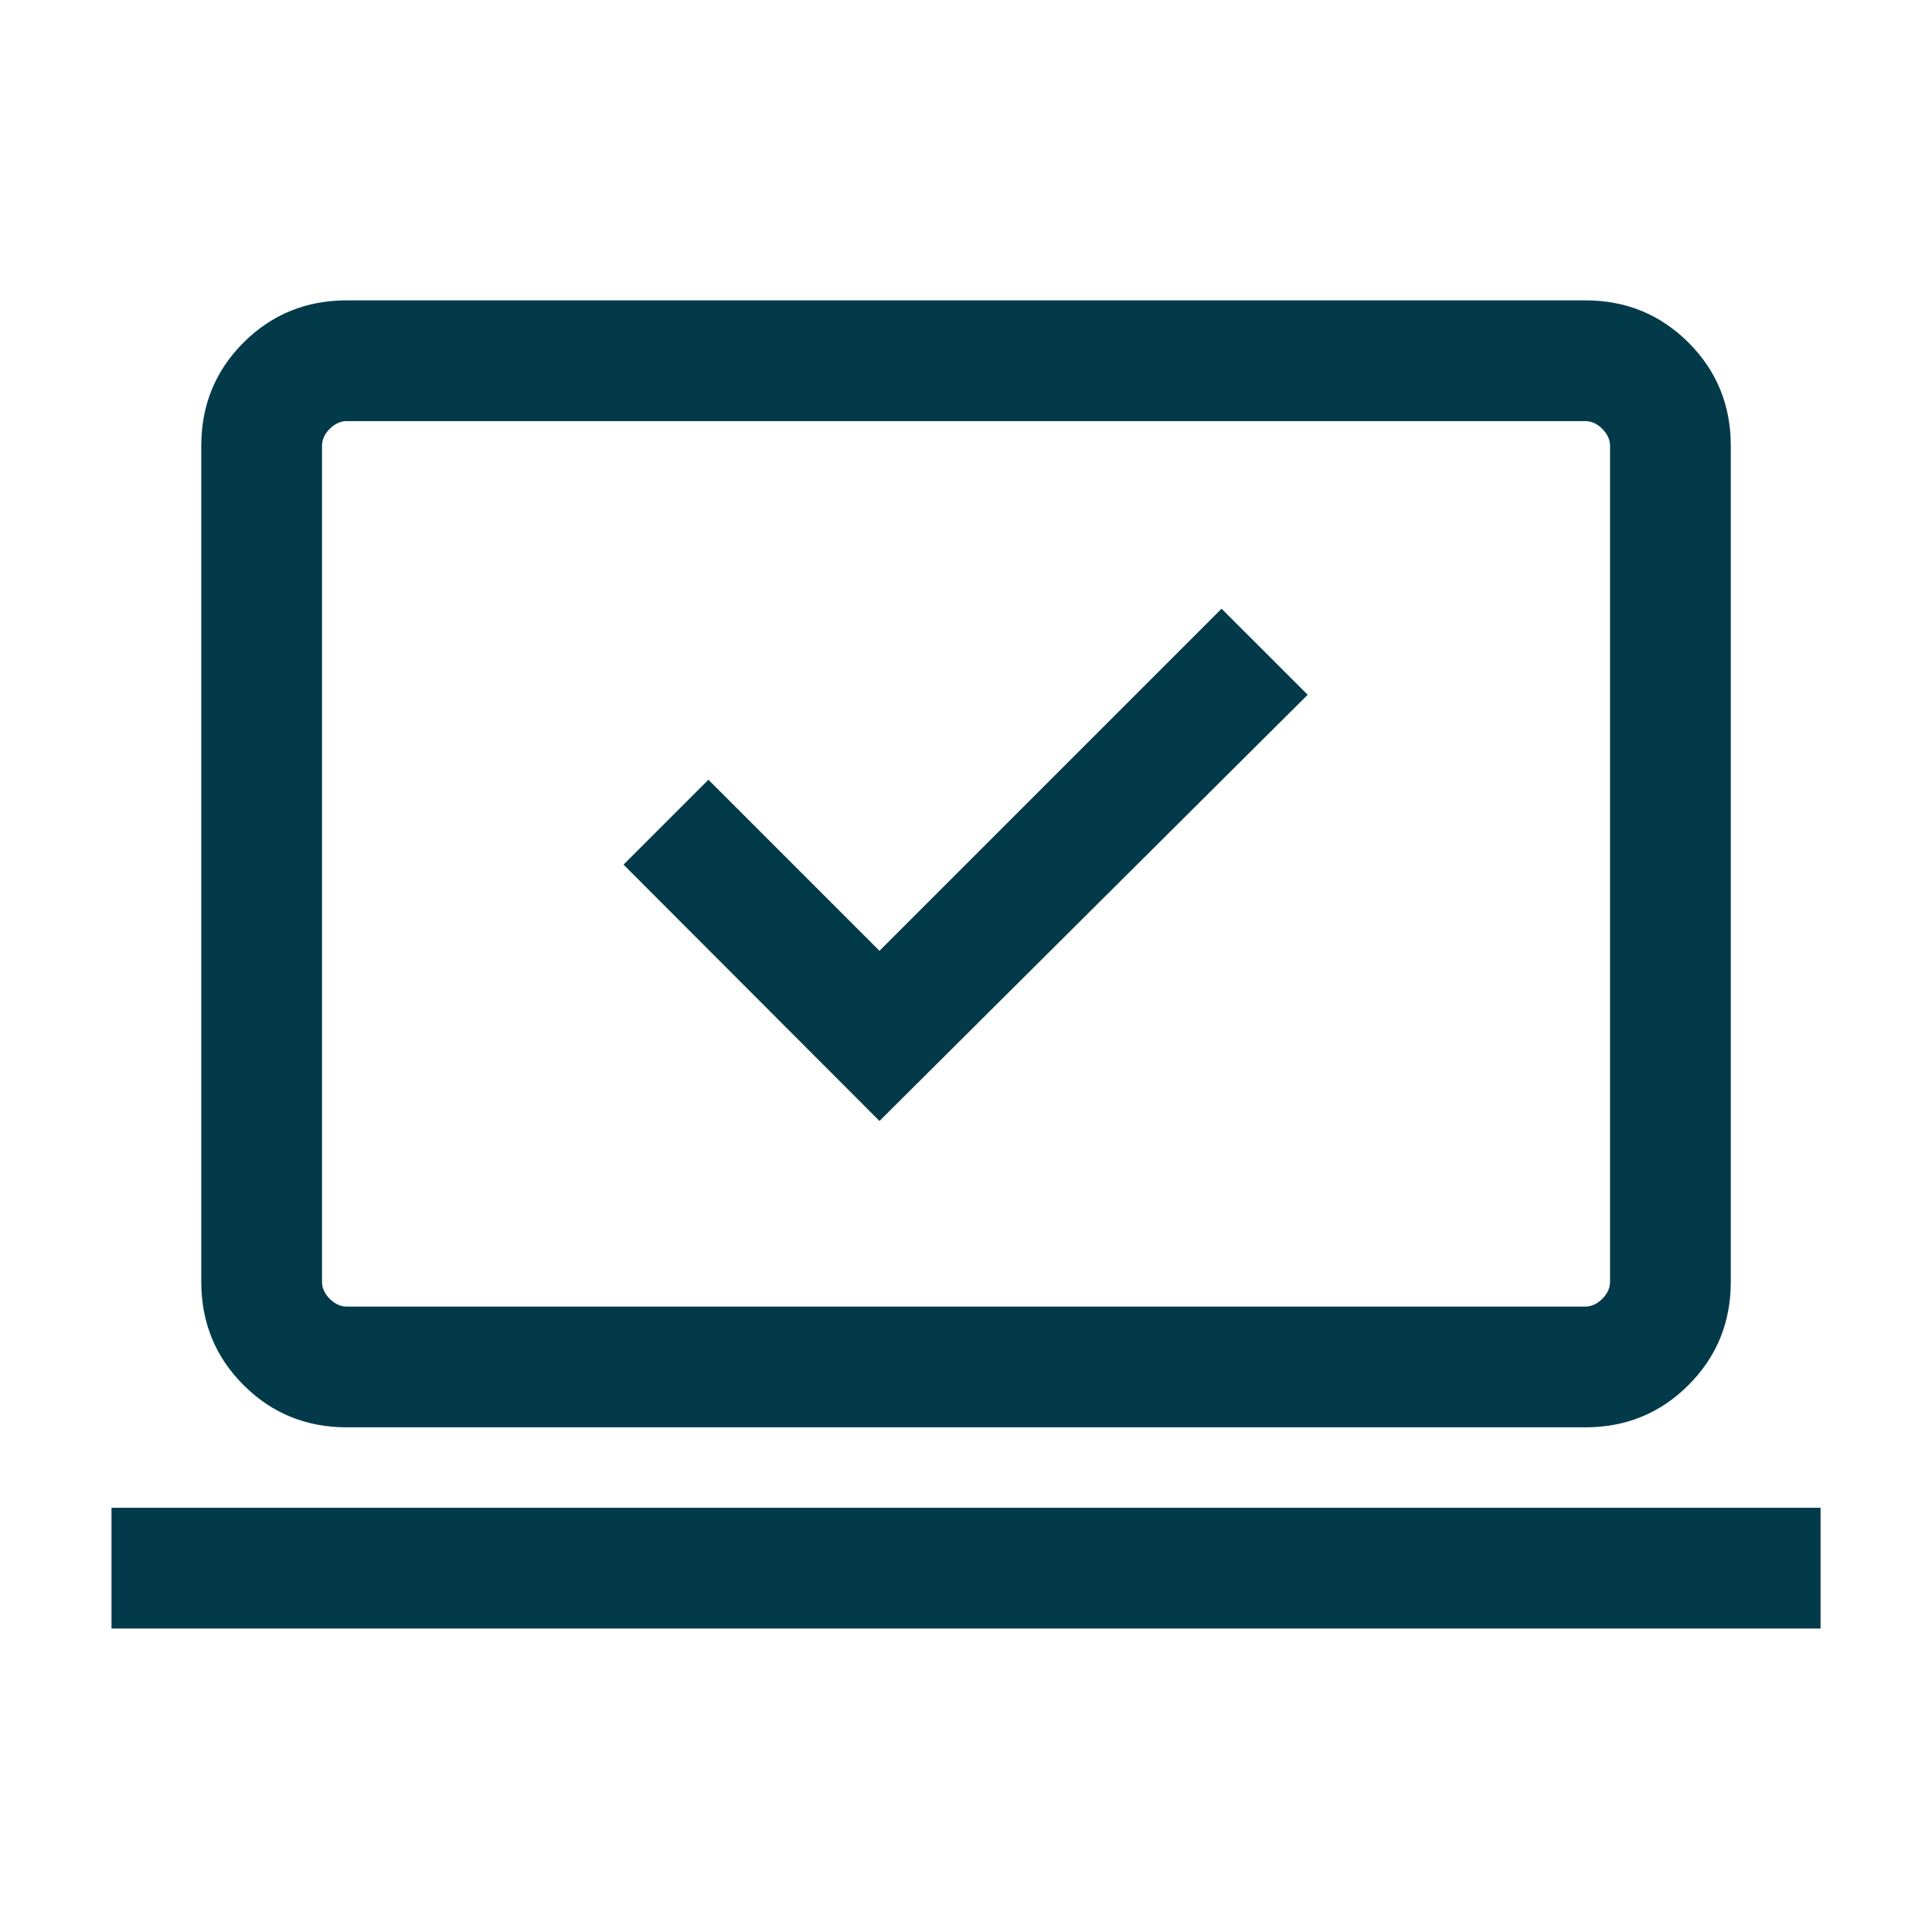 <svg width="28" height="28" viewBox="0 0 28 28" fill="none" xmlns="http://www.w3.org/2000/svg">
<g id="sync_saved_locally_24dp_5F6368_FILL0_wght300_GRAD0_opsz24 1">
<path id="Vector" d="M12.746 16.246L18.952 10.069L17.704 8.822L12.746 13.78L10.267 11.301L9.037 12.531L12.746 16.246ZM1.616 23.602V21.852H26.385V23.602H1.616ZM5.026 20.686C4.437 20.686 3.938 20.482 3.529 20.073C3.121 19.665 2.917 19.166 2.917 18.577V6.462C2.917 5.872 3.121 5.373 3.529 4.965C3.938 4.557 4.437 4.353 5.026 4.353H22.974C23.564 4.353 24.063 4.557 24.471 4.965C24.879 5.373 25.084 5.872 25.084 6.462V18.577C25.084 19.166 24.879 19.665 24.471 20.073C24.063 20.482 23.564 20.686 22.974 20.686H5.026ZM5.026 18.936H22.974C23.064 18.936 23.147 18.898 23.221 18.824C23.296 18.749 23.334 18.667 23.334 18.577V6.462C23.334 6.372 23.296 6.29 23.221 6.215C23.147 6.14 23.064 6.103 22.974 6.103H5.026C4.936 6.103 4.854 6.14 4.779 6.215C4.704 6.29 4.667 6.372 4.667 6.462V18.577C4.667 18.667 4.704 18.749 4.779 18.824C4.854 18.898 4.936 18.936 5.026 18.936Z" fill="#023A4A"/>
</g>
</svg>
